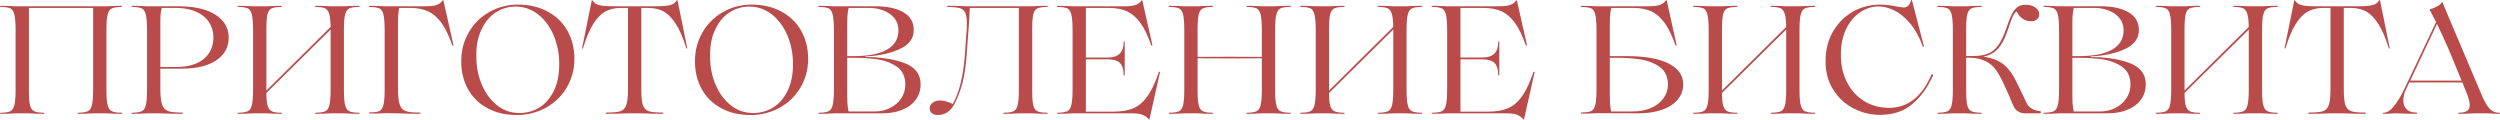 <?xml version="1.0" encoding="UTF-8"?> <svg xmlns="http://www.w3.org/2000/svg" width="3270" height="157" viewBox="0 0 3270 157" fill="none"> <path d="M159.835 148.232C159.835 147.832 159.434 147.432 158.834 147.432C152.833 147.432 148.632 146.632 146.232 145.432C143.631 144.231 141.831 141.631 140.83 137.43C139.63 133.429 139.23 126.628 139.23 117.226V39.209C139.23 30.007 139.63 23.205 140.83 19.004C141.831 15.003 143.631 12.203 146.232 11.003C148.632 9.802 152.833 9.202 158.834 9.002C159.434 9.002 159.835 8.802 159.835 8.402C159.835 8.002 159.434 7.602 158.834 7.602C152.833 7.602 147.632 7.802 143.231 8.002C141.831 8.202 140.03 8.202 137.63 8.202H22.205C19.804 8.202 17.804 8.202 16.604 8.002C12.003 7.802 6.801 7.602 1 7.602C0.2 7.602 2.38471e-07 8.002 2.38471e-07 8.402C2.38471e-07 8.802 0.2 9.002 1 9.002C6.801 9.202 11.002 9.802 13.603 11.003C16.003 12.203 17.804 15.003 18.804 19.004C19.804 23.205 20.404 30.007 20.404 39.209V117.226C20.404 126.628 19.804 133.429 18.804 137.43C17.804 141.631 16.003 144.231 13.603 145.432C11.002 146.632 6.801 147.432 1 147.432C0.2 147.432 2.38471e-07 147.832 2.38471e-07 148.232C2.38471e-07 148.632 0.2 148.832 1 148.832C6.801 148.832 12.003 148.832 16.604 148.432C17.804 148.432 19.804 148.232 22.205 148.232H36.208C38.608 148.232 40.409 148.432 41.809 148.432C46.01 148.832 51.211 148.832 57.212 148.832C58.013 148.832 58.213 148.632 58.213 148.232C58.213 147.832 57.812 147.432 57.212 147.432C51.211 147.432 47.01 146.632 44.61 145.432C42.009 144.231 40.209 141.631 39.209 137.43C38.208 133.429 37.808 126.628 37.808 117.226V10.402H121.826V117.226C121.826 126.628 121.226 133.429 120.226 137.43C119.226 141.631 117.425 144.231 115.025 145.432C112.424 146.632 108.223 147.432 102.422 147.432C101.622 147.432 101.422 147.832 101.422 148.232C101.422 148.632 101.622 148.832 102.422 148.832C108.223 148.832 113.425 148.832 118.026 148.432C119.226 148.432 121.226 148.232 123.627 148.232H137.63C140.03 148.232 141.831 148.432 143.231 148.432C147.632 148.832 152.833 148.832 158.834 148.832C159.434 148.832 159.835 148.632 159.835 148.232ZM209.72 89.82H237.526C256.731 89.82 271.934 86.219 282.736 79.017C293.538 71.816 299.14 62.014 299.14 49.211C299.14 40.809 296.539 33.608 291.338 27.406C286.137 21.405 278.735 16.604 269.133 13.203C259.331 10.002 247.729 8.202 234.326 8.202H194.117C191.716 8.202 189.716 8.202 188.516 8.002C183.915 7.802 178.714 7.602 172.912 7.602C172.112 7.602 171.912 8.002 171.912 8.402C171.912 8.802 172.112 9.002 172.912 9.002C178.714 9.202 182.915 9.802 185.515 11.003C187.916 12.203 189.716 15.003 190.716 19.004C191.716 23.205 192.317 30.007 192.317 39.209V117.226C192.317 126.628 191.716 133.429 190.716 137.43C189.716 141.631 187.916 144.231 185.515 145.432C182.915 146.632 178.714 147.432 172.912 147.432C172.112 147.432 171.912 147.832 171.912 148.232C171.912 148.632 172.112 148.832 172.912 148.832C178.714 148.832 183.915 148.832 188.516 148.432C189.716 148.432 191.716 148.232 194.117 148.232H207.32C210.721 148.232 213.321 148.432 215.322 148.432C221.323 148.832 228.925 148.832 237.926 148.832C238.727 148.832 239.327 148.632 239.327 148.032C239.327 147.632 238.727 147.232 237.926 147.232C229.525 147.232 223.323 146.632 219.723 145.232C215.922 143.831 213.321 140.831 211.921 136.43C210.32 132.029 209.72 124.627 209.72 114.225V89.82ZM210.12 18.004C210.521 15.204 210.921 12.603 211.521 10.402H230.925C240.927 10.402 249.529 12.203 256.731 15.403C263.932 18.604 269.533 23.205 273.334 29.006C277.135 34.808 279.135 41.409 279.135 49.011C279.135 61.013 274.734 70.415 266.333 77.217C257.731 84.218 245.728 87.619 230.525 87.619H209.72V33.407C209.72 26.206 209.72 21.005 210.12 18.004ZM470.449 148.232C470.449 147.832 470.049 147.432 469.448 147.432C463.447 147.432 459.246 146.632 456.846 145.432C454.245 144.231 452.445 141.631 451.444 137.43C450.244 133.429 449.844 126.628 449.844 117.226V39.209C449.844 30.007 450.244 23.205 451.444 19.004C452.445 15.003 454.245 12.203 456.846 11.003C459.246 9.802 463.447 9.202 469.448 9.002C470.049 9.002 470.449 8.802 470.449 8.402C470.449 8.002 470.049 7.602 469.448 7.602C463.447 7.602 458.246 7.802 453.845 8.002C452.445 8.202 450.644 8.202 448.244 8.202H434.241C431.84 8.202 429.84 8.202 428.64 8.002C424.039 7.802 418.837 7.602 413.036 7.602C412.236 7.602 412.036 8.002 412.036 8.402C412.036 8.802 412.236 9.002 413.036 9.002C418.637 9.202 422.638 9.802 425.039 10.803C427.439 12.003 429.24 14.203 430.44 17.804C431.64 21.405 432.24 27.206 432.44 35.208L348.422 118.426V117.226V39.209C348.422 30.007 348.822 23.205 349.823 19.004C350.823 15.003 352.623 12.203 355.224 11.003C357.624 9.802 361.825 9.202 367.826 9.002C368.427 9.002 368.827 8.802 368.827 8.402C368.827 8.002 368.627 7.602 367.826 7.602C361.825 7.602 356.624 7.802 352.423 8.002C351.023 8.202 349.222 8.202 346.822 8.202H332.819C330.418 8.202 328.418 8.202 327.218 8.002C322.617 7.802 317.416 7.602 311.614 7.602C310.814 7.602 310.614 8.002 310.614 8.402C310.614 8.802 310.814 9.002 311.614 9.002C317.416 9.202 321.616 9.802 324.217 11.003C326.617 12.203 328.418 15.003 329.418 19.004C330.418 23.205 331.018 30.007 331.018 39.209V117.226C331.018 126.628 330.418 133.429 329.418 137.43C328.418 141.631 326.617 144.231 324.217 145.432C321.616 146.632 317.416 147.432 311.614 147.432C310.814 147.432 310.614 147.832 310.614 148.232C310.614 148.632 310.814 148.832 311.614 148.832C317.416 148.832 322.617 148.832 327.218 148.432C328.418 148.432 330.418 148.232 332.819 148.232H346.822C349.222 148.232 351.023 148.432 352.423 148.432C356.624 148.832 361.825 148.832 367.826 148.832C368.627 148.832 368.827 148.632 368.827 148.232C368.827 147.832 368.427 147.432 367.826 147.432C362.225 147.432 358.224 146.832 355.824 145.632C353.223 144.631 351.423 142.431 350.223 138.83C349.022 135.229 348.422 129.628 348.422 121.626L432.44 38.608V39.209V117.226C432.44 126.628 431.84 133.429 430.84 137.43C429.84 141.631 428.039 144.231 425.639 145.432C423.038 146.632 418.837 147.432 413.036 147.432C412.236 147.432 412.036 147.832 412.036 148.232C412.036 148.632 412.236 148.832 413.036 148.832C418.837 148.832 424.039 148.832 428.64 148.432C429.84 148.432 431.84 148.232 434.241 148.232H448.244C450.644 148.232 452.445 148.432 453.845 148.432C458.246 148.832 463.447 148.832 469.448 148.832C470.049 148.832 470.449 148.632 470.449 148.232ZM593.15 59.013L579.947 0.6C579.947 0.4 579.747 0.2 579.547 0.2C579.347 0.2 579.147 0.4 578.947 0.6C577.347 3.001 574.946 5.001 571.745 6.202C568.545 7.602 563.344 8.202 555.742 8.202H504.931C502.531 8.202 500.53 8.202 499.33 8.002C494.729 7.802 489.528 7.602 483.726 7.602C482.926 7.602 482.726 8.002 482.726 8.402C482.726 9.002 482.926 9.202 483.726 9.202C489.528 9.202 493.729 9.802 496.329 11.003C498.73 12.203 500.53 15.003 501.53 19.004C502.531 23.205 503.131 30.007 503.131 39.209V117.025C503.131 126.428 502.531 133.229 501.53 137.23C500.53 141.431 498.73 144.031 496.329 145.232C493.729 146.432 489.528 147.032 483.726 147.032C482.926 147.032 482.526 147.432 482.526 147.832C482.526 148.232 482.726 148.432 483.526 148.432C489.728 148.632 495.129 148.632 499.53 148.232C500.73 148.232 502.33 148.032 504.731 148.032L518.134 148.232C521.535 148.232 524.135 148.432 526.136 148.432C532.137 148.832 539.739 148.832 548.54 148.832C549.541 148.832 550.141 148.632 550.141 148.032C550.141 147.632 549.541 147.232 548.54 147.232C540.139 147.232 534.137 146.632 530.537 145.232C526.736 143.831 524.135 140.831 522.735 136.43C521.135 132.029 520.534 124.627 520.534 114.225V40.009C520.534 32.407 520.534 26.406 520.734 22.205C520.935 18.204 521.335 14.203 522.135 10.402H537.338C545.94 10.402 553.542 12.003 559.943 14.803C566.344 17.804 572.146 22.805 577.347 29.807C582.548 37.008 587.149 46.61 591.55 59.013C591.55 59.613 591.95 59.813 592.35 59.813C592.75 59.813 593.15 59.413 593.15 59.013ZM637.896 141.631C648.898 147.632 661.501 150.433 675.704 150.433C689.707 150.433 702.51 147.232 714.112 140.831C725.715 134.429 734.717 125.627 741.318 114.425C747.92 103.223 751.32 90.82 751.32 77.017C751.32 63.014 748.12 50.811 742.118 40.009C735.917 29.206 727.315 21.005 716.113 15.003C704.91 9.002 691.907 6.001 677.304 6.001C663.701 6.001 651.099 9.402 639.896 15.804C628.494 22.205 619.492 31.207 613.09 42.409C606.489 53.812 603.288 66.415 603.288 80.017C603.288 94.02 606.289 106.223 612.29 116.825C618.291 127.628 626.893 135.83 637.896 141.631ZM705.51 140.631C697.509 145.432 688.907 147.832 679.505 147.832C668.702 147.832 658.9 144.631 650.298 137.83C641.697 131.029 635.095 122.027 630.294 110.824C625.493 99.622 623.093 87.619 623.093 74.816C622.692 60.813 624.893 48.811 629.694 38.809C634.295 28.806 640.496 21.405 648.498 16.204C656.3 11.203 664.902 8.602 674.504 8.602C685.506 8.602 695.308 12.203 704.11 19.004C712.712 26.006 719.513 35.208 724.314 46.61C729.115 58.213 731.516 70.615 731.516 83.818C731.516 97.621 729.115 109.424 724.314 119.026C719.513 128.628 713.312 135.83 705.51 140.631ZM815.83 148.432C817.63 148.432 820.23 148.232 823.831 148.232H836.434C839.835 148.232 842.435 148.432 844.436 148.432C850.437 148.832 857.839 148.832 866.44 148.832C867.241 148.832 867.841 148.632 867.841 148.032C867.841 147.632 867.241 147.232 866.44 147.232C858.039 147.232 852.037 146.632 848.437 145.432C844.836 144.231 842.235 141.431 840.835 137.23C839.435 133.229 838.835 126.227 838.835 116.625V10.402H848.837C856.438 10.402 863.04 12.203 868.841 15.403C874.442 18.804 879.643 24.405 884.444 32.007C889.245 39.609 893.646 50.011 897.647 63.014C897.847 63.414 898.047 63.614 898.447 63.614C898.847 63.614 898.847 63.214 898.847 62.614L886.245 0.6C886.045 0 885.645 0 885.044 0.6C883.044 3.801 880.043 6.001 875.843 6.802C871.642 7.802 865.24 8.202 856.638 8.202H803.427C794.625 8.202 788.024 7.802 784.023 6.802C780.022 6.001 777.021 3.801 775.021 0.6C774.421 0.2 774.02 0.2 774.02 0.6L761.418 62.614C761.218 63.214 761.218 63.614 761.618 63.614C762.018 63.614 762.218 63.414 762.618 63.014C766.619 50.011 770.82 39.609 775.621 32.007C780.222 24.405 785.423 18.804 791.224 15.403C796.825 12.203 803.627 10.402 811.229 10.402H821.431V116.625C821.431 126.227 820.631 133.229 819.23 137.23C817.83 141.431 815.229 144.231 811.629 145.432C808.028 146.632 802.027 147.232 793.825 147.232C792.625 147.232 792.224 147.632 792.224 148.032C792.224 148.632 792.625 148.832 793.825 148.832C802.227 148.832 809.628 148.832 815.83 148.432ZM943.626 141.631C954.628 147.632 967.231 150.433 981.434 150.433C995.437 150.433 1008.24 147.232 1019.84 140.831C1031.44 134.429 1040.45 125.627 1047.05 114.425C1053.65 103.223 1057.05 90.82 1057.05 77.017C1057.05 63.014 1053.85 50.811 1047.85 40.009C1041.65 29.206 1033.05 21.005 1021.84 15.003C1010.64 9.002 997.638 6.001 983.034 6.001C969.431 6.001 956.829 9.402 945.626 15.804C934.224 22.205 925.222 31.207 918.821 42.409C912.219 53.812 909.018 66.415 909.018 80.017C909.018 94.02 912.019 106.223 918.02 116.825C924.022 127.628 932.624 135.83 943.626 141.631ZM1011.24 140.631C1003.24 145.432 994.637 147.832 985.235 147.832C974.433 147.832 964.63 144.631 956.029 137.83C947.427 131.029 940.825 122.027 936.024 110.824C931.223 99.622 928.823 87.619 928.823 74.816C928.423 60.813 930.623 48.811 935.424 38.809C940.025 28.806 946.226 21.405 954.228 16.204C962.03 11.203 970.632 8.602 980.234 8.602C991.236 8.602 1001.04 12.203 1009.84 19.004C1018.44 26.006 1025.24 35.208 1030.04 46.61C1034.85 58.213 1037.25 70.615 1037.25 83.818C1037.25 97.621 1034.85 109.424 1030.04 119.026C1025.24 128.628 1019.04 135.83 1011.24 140.631ZM1086.95 148.432C1088.15 148.432 1090.15 148.232 1092.55 148.232H1153.57C1163.57 148.232 1172.37 146.832 1179.97 143.631C1187.57 140.631 1193.58 136.23 1197.78 130.428C1201.98 124.827 1204.18 118.026 1204.18 110.224C1204.18 97.021 1196.98 87.619 1182.97 82.418C1168.77 77.217 1151.77 74.616 1132.16 74.616V73.816C1150.17 73.016 1165.17 69.615 1177.17 64.014C1189.17 58.413 1195.18 50.211 1195.18 39.209C1195.18 29.006 1190.57 21.205 1181.57 16.004C1172.37 10.803 1160.37 8.202 1145.56 8.202H1092.55C1090.15 8.202 1088.15 8.202 1086.95 8.002C1082.35 7.802 1077.15 7.602 1071.35 7.602C1070.55 7.602 1070.35 8.002 1070.35 8.402C1070.35 8.802 1070.55 9.002 1071.35 9.002C1077.15 9.202 1081.35 9.802 1083.95 11.003C1086.35 12.203 1088.15 15.003 1089.15 19.004C1090.15 23.205 1090.75 30.007 1090.75 39.209V117.226C1090.75 126.628 1090.15 133.429 1089.15 137.43C1088.15 141.631 1086.35 144.231 1083.95 145.432C1081.35 146.632 1077.15 147.432 1071.35 147.432C1070.55 147.432 1070.35 147.832 1070.35 148.232C1070.35 148.632 1070.55 148.832 1071.35 148.832C1077.15 148.832 1082.35 148.832 1086.95 148.432ZM1159.97 65.014C1149.97 70.615 1135.56 73.416 1116.76 73.416H1108.16V40.009C1108.16 32.407 1108.16 26.406 1108.36 22.205C1108.56 18.204 1109.16 14.203 1109.96 10.402H1137.96C1144.16 10.402 1150.17 11.603 1155.77 13.803C1161.37 16.004 1166.17 19.204 1169.77 23.605C1173.37 28.006 1175.17 33.407 1175.17 39.609C1175.17 50.811 1169.97 59.413 1159.97 65.014ZM1108.36 134.229C1108.16 130.428 1108.16 123.027 1108.16 112.024V75.617H1117.36C1128.96 75.617 1139.36 76.417 1148.97 77.817C1158.37 79.417 1166.57 82.618 1173.57 87.619C1180.57 92.82 1184.17 100.422 1184.17 110.424C1184.17 117.226 1182.37 123.427 1178.77 128.628C1175.17 134.029 1170.37 138.23 1164.17 141.231C1157.97 144.431 1151.17 145.832 1143.56 145.832H1109.96C1109.16 142.031 1108.56 138.23 1108.36 134.229ZM1370.49 148.232C1370.49 147.832 1370.09 147.432 1369.49 147.432C1363.49 147.432 1359.29 146.632 1356.89 145.432C1354.29 144.231 1352.49 141.631 1351.49 137.43C1350.49 133.429 1350.09 126.628 1350.09 117.226V39.209C1350.09 30.007 1350.49 23.205 1351.49 19.004C1352.49 15.003 1354.29 12.203 1356.89 11.003C1359.29 9.802 1363.49 9.202 1369.49 9.002C1370.09 9.002 1370.49 8.802 1370.49 8.402C1370.49 8.002 1370.09 7.602 1369.49 7.602C1363.49 7.602 1358.29 7.802 1353.89 8.002C1352.49 8.202 1350.69 8.202 1348.29 8.202H1267.67C1264.47 8.202 1261.87 8.202 1260.27 8.002C1254.67 7.802 1247.87 7.602 1239.86 7.602C1238.86 7.602 1238.46 8.002 1238.46 8.402C1238.46 8.802 1238.86 9.002 1239.86 9.002C1246.67 9.202 1251.87 9.802 1255.27 10.602C1258.47 11.403 1260.87 13.403 1262.47 16.404C1263.87 19.604 1264.67 24.405 1264.67 30.807C1264.67 34.408 1264.47 37.208 1264.47 39.209C1263.87 44.61 1263.47 48.611 1263.47 51.011L1262.27 69.415C1261.07 84.819 1259.27 97.821 1256.67 108.224C1254.07 118.826 1250.67 128.028 1246.27 136.03C1240.27 133.029 1234.66 131.429 1229.06 131.429C1225.46 131.429 1222.46 132.429 1219.86 134.429C1217.26 136.43 1216.06 139.03 1216.06 142.031C1216.06 144.431 1216.86 146.432 1218.86 148.032C1220.66 149.633 1223.26 150.433 1226.46 150.433C1235.86 150.433 1243.07 145.832 1248.07 136.63C1252.47 128.428 1256.07 119.026 1258.87 108.624C1261.67 98.221 1263.47 85.019 1264.67 69.015L1265.87 51.411L1266.67 41.209C1267.67 27.606 1268.27 17.204 1268.47 10.402H1332.69V117.226C1332.69 126.628 1332.08 133.429 1331.08 137.43C1330.08 141.631 1328.28 144.231 1325.88 145.432C1323.28 146.632 1319.08 147.432 1313.28 147.432C1312.48 147.432 1312.28 147.832 1312.28 148.232C1312.28 148.632 1312.48 148.832 1313.28 148.832C1319.28 148.832 1324.48 148.832 1328.88 148.432C1330.08 148.432 1331.88 148.232 1334.29 148.232H1348.29C1350.69 148.232 1352.49 148.432 1353.89 148.432C1358.29 148.832 1363.49 148.832 1369.49 148.832C1370.09 148.832 1370.49 148.632 1370.49 148.232ZM1516.55 93.82C1516.15 93.82 1515.75 93.82 1515.75 94.221C1510.95 108.624 1505.75 119.426 1500.15 126.828C1494.55 134.429 1488.15 139.43 1481.35 142.031C1474.35 144.832 1465.74 146.032 1455.54 146.032H1420.33V77.617H1449.14C1456.34 77.617 1461.54 79.217 1464.74 82.218C1467.94 85.419 1469.74 90.62 1469.74 98.021C1469.74 98.621 1469.94 98.822 1470.34 98.822C1470.74 98.822 1471.14 98.621 1471.14 98.021V55.012C1471.14 54.412 1470.74 54.012 1470.34 54.012C1469.94 54.012 1469.74 54.412 1469.74 55.012C1469.74 61.814 1467.94 67.015 1464.54 70.215C1461.14 73.616 1455.94 75.216 1449.14 75.216H1420.33V10.402H1451.54C1460.14 10.402 1467.74 12.003 1474.15 14.803C1480.55 17.804 1486.35 22.805 1491.55 29.807C1496.75 37.008 1501.35 46.61 1505.75 59.013C1505.75 59.613 1506.15 59.813 1506.55 59.813C1506.95 59.813 1507.35 59.413 1507.35 59.013L1494.15 0.6C1494.15 0.4 1493.95 0.2 1493.75 0.2C1493.55 0.2 1493.35 0.4 1493.15 0.6C1491.55 3.001 1489.15 5.001 1485.95 6.202C1482.75 7.602 1477.55 8.202 1469.94 8.202H1404.73C1402.33 8.202 1400.33 8.202 1399.13 8.002C1394.53 7.802 1389.33 7.602 1383.53 7.602C1382.73 7.602 1382.53 8.002 1382.53 8.402C1382.53 8.802 1382.73 9.002 1383.53 9.002C1389.33 9.202 1393.53 9.802 1396.13 11.003C1398.53 12.203 1400.33 15.003 1401.33 19.004C1402.33 23.205 1402.93 30.007 1402.93 39.209V117.226C1402.93 126.628 1402.33 133.429 1401.33 137.43C1400.33 141.631 1398.53 144.231 1396.13 145.432C1393.53 146.632 1389.33 147.432 1383.53 147.432C1382.73 147.432 1382.53 147.832 1382.53 148.232C1382.53 148.632 1382.73 148.832 1383.53 148.832C1389.33 148.832 1394.53 148.832 1399.13 148.432C1400.33 148.432 1402.33 148.232 1404.73 148.232H1479.35C1486.75 148.232 1491.95 149.032 1495.15 150.433C1498.15 151.833 1500.55 153.633 1502.35 155.834C1502.95 156.634 1503.35 156.634 1503.55 155.834L1517.35 94.221C1517.35 94.02 1516.95 93.82 1516.55 93.82ZM1688.49 148.232C1688.49 147.832 1688.09 147.432 1687.49 147.432C1681.48 147.432 1677.28 146.632 1674.88 145.432C1672.28 144.231 1670.48 141.631 1669.48 137.43C1668.28 133.429 1667.88 126.628 1667.88 117.226V39.209C1667.88 30.007 1668.28 23.205 1669.48 19.004C1670.48 15.003 1672.28 12.203 1674.88 11.003C1677.28 9.802 1681.48 9.202 1687.49 9.002C1688.09 9.002 1688.49 8.802 1688.49 8.402C1688.49 8.002 1688.09 7.602 1687.49 7.602C1681.48 7.602 1676.28 7.802 1671.88 8.002C1670.48 8.202 1668.68 8.202 1666.28 8.202H1652.28C1649.88 8.202 1647.88 8.202 1646.68 8.002C1642.08 7.802 1636.87 7.602 1631.07 7.602C1630.27 7.602 1630.07 8.002 1630.07 8.402C1630.07 8.802 1630.27 9.002 1631.07 9.002C1636.87 9.202 1641.08 9.802 1643.68 11.003C1646.08 12.203 1647.88 15.003 1648.88 19.004C1649.88 23.205 1650.48 30.007 1650.48 39.209V74.416L1609.27 74.216L1566.46 74.416V39.209C1566.46 30.007 1566.86 23.205 1567.86 19.004C1568.86 15.003 1570.66 12.203 1573.26 11.003C1575.66 9.802 1579.86 9.202 1585.86 9.002C1586.46 9.002 1586.86 8.802 1586.86 8.402C1586.86 8.002 1586.66 7.602 1585.86 7.602C1579.86 7.602 1574.66 7.802 1570.46 8.002C1569.06 8.202 1567.26 8.202 1564.86 8.202H1550.86C1548.46 8.202 1546.45 8.202 1545.25 8.002C1540.65 7.802 1535.45 7.602 1529.65 7.602C1528.85 7.602 1528.65 8.002 1528.65 8.402C1528.65 8.802 1528.85 9.002 1529.65 9.002C1535.45 9.202 1539.65 9.802 1542.25 11.003C1544.65 12.203 1546.45 15.003 1547.45 19.004C1548.46 23.205 1549.06 30.007 1549.06 39.209V117.226C1549.06 126.628 1548.46 133.429 1547.45 137.43C1546.45 141.631 1544.65 144.231 1542.25 145.432C1539.65 146.632 1535.45 147.432 1529.65 147.432C1528.85 147.432 1528.65 147.832 1528.65 148.232C1528.65 148.632 1528.85 148.832 1529.65 148.832C1535.45 148.832 1540.65 148.832 1545.25 148.432C1546.45 148.432 1548.46 148.232 1550.86 148.232H1564.86C1567.26 148.232 1569.06 148.432 1570.46 148.432C1574.66 148.832 1579.86 148.832 1585.86 148.832C1586.66 148.832 1586.86 148.632 1586.86 148.232C1586.86 147.832 1586.46 147.432 1585.86 147.432C1579.86 147.432 1575.66 146.632 1573.26 145.432C1570.66 144.231 1568.86 141.631 1567.86 137.43C1566.86 133.429 1566.46 126.628 1566.46 117.226V76.217L1609.47 76.417L1650.48 76.217V117.226C1650.48 126.628 1649.88 133.429 1648.88 137.43C1647.88 141.631 1646.08 144.231 1643.68 145.432C1641.08 146.632 1636.87 147.432 1631.07 147.432C1630.27 147.432 1630.07 147.832 1630.07 148.232C1630.07 148.632 1630.27 148.832 1631.07 148.832C1636.87 148.832 1642.08 148.832 1646.68 148.432C1647.88 148.432 1649.88 148.232 1652.28 148.232H1666.28C1668.68 148.232 1670.48 148.432 1671.88 148.432C1676.28 148.832 1681.48 148.832 1687.49 148.832C1688.09 148.832 1688.49 148.632 1688.49 148.232ZM1860.4 148.232C1860.4 147.832 1860 147.432 1859.4 147.432C1853.4 147.432 1849.2 146.632 1846.79 145.432C1844.19 144.231 1842.39 141.631 1841.39 137.43C1840.19 133.429 1839.79 126.628 1839.79 117.226V39.209C1839.79 30.007 1840.19 23.205 1841.39 19.004C1842.39 15.003 1844.19 12.203 1846.79 11.003C1849.2 9.802 1853.4 9.202 1859.4 9.002C1860 9.002 1860.4 8.802 1860.4 8.402C1860.4 8.002 1860 7.602 1859.4 7.602C1853.4 7.602 1848.19 7.802 1843.79 8.002C1842.39 8.202 1840.59 8.202 1838.19 8.202H1824.19C1821.79 8.202 1819.79 8.202 1818.59 8.002C1813.99 7.802 1808.79 7.602 1802.99 7.602C1802.18 7.602 1801.98 8.002 1801.98 8.402C1801.98 8.802 1802.18 9.002 1802.99 9.002C1808.59 9.202 1812.59 9.802 1814.99 10.803C1817.39 12.003 1819.19 14.203 1820.39 17.804C1821.59 21.405 1822.19 27.206 1822.39 35.208L1738.37 118.426V117.226V39.209C1738.37 30.007 1738.77 23.205 1739.77 19.004C1740.77 15.003 1742.57 12.203 1745.17 11.003C1747.57 9.802 1751.77 9.202 1757.78 9.002C1758.38 9.002 1758.78 8.802 1758.78 8.402C1758.78 8.002 1758.58 7.602 1757.78 7.602C1751.77 7.602 1746.57 7.802 1742.37 8.002C1740.97 8.202 1739.17 8.202 1736.77 8.202H1722.77C1720.37 8.202 1718.37 8.202 1717.17 8.002C1712.57 7.802 1707.36 7.602 1701.56 7.602C1700.76 7.602 1700.56 8.002 1700.56 8.402C1700.56 8.802 1700.76 9.002 1701.56 9.002C1707.36 9.202 1711.57 9.802 1714.17 11.003C1716.57 12.203 1718.37 15.003 1719.37 19.004C1720.37 23.205 1720.97 30.007 1720.97 39.209V117.226C1720.97 126.628 1720.37 133.429 1719.37 137.43C1718.37 141.631 1716.57 144.231 1714.17 145.432C1711.57 146.632 1707.36 147.432 1701.56 147.432C1700.76 147.432 1700.56 147.832 1700.56 148.232C1700.56 148.632 1700.76 148.832 1701.56 148.832C1707.36 148.832 1712.57 148.832 1717.17 148.432C1718.37 148.432 1720.37 148.232 1722.77 148.232H1736.77C1739.17 148.232 1740.97 148.432 1742.37 148.432C1746.57 148.832 1751.77 148.832 1757.78 148.832C1758.58 148.832 1758.78 148.632 1758.78 148.232C1758.78 147.832 1758.38 147.432 1757.78 147.432C1752.17 147.432 1748.17 146.832 1745.77 145.632C1743.17 144.631 1741.37 142.431 1740.17 138.83C1738.97 135.229 1738.37 129.628 1738.37 121.626L1822.39 38.608V39.209V117.226C1822.39 126.628 1821.79 133.429 1820.79 137.43C1819.79 141.631 1817.99 144.231 1815.59 145.432C1812.99 146.632 1808.79 147.432 1802.99 147.432C1802.18 147.432 1801.98 147.832 1801.98 148.232C1801.98 148.632 1802.18 148.832 1802.99 148.832C1808.79 148.832 1813.99 148.832 1818.59 148.432C1819.79 148.432 1821.79 148.232 1824.19 148.232H1838.19C1840.59 148.232 1842.39 148.432 1843.79 148.432C1848.19 148.832 1853.4 148.832 1859.4 148.832C1860 148.832 1860.4 148.632 1860.4 148.232ZM2006.5 93.82C2006.1 93.82 2005.7 93.82 2005.7 94.221C2000.9 108.624 1995.7 119.426 1990.1 126.828C1984.5 134.429 1978.1 139.43 1971.3 142.031C1964.3 144.832 1955.69 146.032 1945.49 146.032H1910.28V77.617H1939.09C1946.29 77.617 1951.49 79.217 1954.69 82.218C1957.89 85.419 1959.69 90.62 1959.69 98.021C1959.69 98.621 1959.89 98.822 1960.29 98.822C1960.69 98.822 1961.09 98.621 1961.09 98.021V55.012C1961.09 54.412 1960.69 54.012 1960.29 54.012C1959.89 54.012 1959.69 54.412 1959.69 55.012C1959.69 61.814 1957.89 67.015 1954.49 70.215C1951.09 73.616 1945.89 75.216 1939.09 75.216H1910.28V10.402H1941.49C1950.09 10.402 1957.69 12.003 1964.09 14.803C1970.5 17.804 1976.3 22.805 1981.5 29.807C1986.7 37.008 1991.3 46.61 1995.7 59.013C1995.7 59.613 1996.1 59.813 1996.5 59.813C1996.9 59.813 1997.3 59.413 1997.3 59.013L1984.1 0.6C1984.1 0.4 1983.9 0.2 1983.7 0.2C1983.5 0.2 1983.3 0.4 1983.1 0.6C1981.5 3.001 1979.1 5.001 1975.9 6.202C1972.7 7.602 1967.5 8.202 1959.89 8.202H1894.68C1892.28 8.202 1890.28 8.202 1889.08 8.002C1884.48 7.802 1879.28 7.602 1873.48 7.602C1872.68 7.602 1872.48 8.002 1872.48 8.402C1872.48 8.802 1872.68 9.002 1873.48 9.002C1879.28 9.202 1883.48 9.802 1886.08 11.003C1888.48 12.203 1890.28 15.003 1891.28 19.004C1892.28 23.205 1892.88 30.007 1892.88 39.209V117.226C1892.88 126.628 1892.28 133.429 1891.28 137.43C1890.28 141.631 1888.48 144.231 1886.08 145.432C1883.48 146.632 1879.28 147.432 1873.48 147.432C1872.68 147.432 1872.48 147.832 1872.48 148.232C1872.48 148.632 1872.68 148.832 1873.48 148.832C1879.28 148.832 1884.48 148.832 1889.08 148.432C1890.28 148.432 1892.28 148.232 1894.68 148.232H1969.3C1976.7 148.232 1981.9 149.032 1985.1 150.433C1988.1 151.833 1990.5 153.633 1992.3 155.834C1992.9 156.634 1993.3 156.634 1993.5 155.834L2007.3 94.221C2007.3 94.02 2006.9 93.82 2006.5 93.82ZM2182.85 83.218C2170.45 76.817 2152.25 73.416 2128.64 73.416H2105.64V40.009C2105.64 32.407 2105.64 26.406 2105.84 22.205C2106.04 18.204 2106.64 14.203 2107.44 10.402H2137.24C2145.85 10.402 2153.45 12.003 2159.85 14.803C2166.25 17.804 2172.05 22.805 2177.25 29.807C2182.45 37.008 2187.06 46.61 2191.46 59.013C2191.46 59.613 2191.86 59.813 2192.26 59.813C2192.66 59.813 2193.06 59.413 2193.06 59.013L2180.05 0.6C2179.85 0.4 2179.65 0.2 2179.45 0.2C2179.25 0.2 2179.05 0.4 2178.85 0.6C2177.25 3.001 2174.85 5.001 2171.65 6.202C2168.45 7.602 2163.25 8.202 2155.65 8.202H2090.03C2087.63 8.202 2085.63 8.202 2084.43 8.002C2079.83 7.802 2074.63 7.602 2068.83 7.602C2068.03 7.602 2067.83 8.002 2067.83 8.402C2067.83 9.002 2068.03 9.202 2068.83 9.202C2074.63 9.202 2078.83 9.802 2081.43 11.003C2083.83 12.203 2085.63 15.003 2086.63 19.004C2087.63 23.205 2088.23 30.007 2088.23 39.209V117.025C2088.23 126.428 2087.63 133.229 2086.63 137.23C2085.63 141.431 2083.83 144.031 2081.43 145.232C2078.83 146.432 2074.63 147.032 2068.83 147.032C2068.03 147.032 2067.83 147.432 2067.83 147.832C2067.83 148.432 2068.03 148.632 2068.83 148.632C2074.63 148.632 2079.83 148.632 2084.43 148.232C2085.63 148.232 2087.63 148.032 2090.03 148.032L2142.65 148.232C2154.25 148.232 2164.65 146.832 2173.65 143.631C2182.45 140.631 2189.46 136.23 2194.26 130.428C2199.06 124.827 2201.66 118.026 2201.66 110.224C2201.66 98.621 2195.26 89.62 2182.85 83.218ZM2159.05 141.431C2151.85 144.431 2143.85 145.832 2134.84 145.832H2107.44C2106.64 142.031 2106.04 138.23 2105.84 134.229C2105.64 130.428 2105.64 123.027 2105.64 112.024V75.617H2114.84C2126.44 75.617 2136.84 76.417 2146.45 77.817C2155.85 79.417 2164.05 82.618 2171.05 87.619C2178.05 92.82 2181.65 100.422 2181.65 110.424C2181.65 117.226 2179.65 123.427 2175.65 128.828C2171.65 134.229 2166.25 138.43 2159.05 141.431ZM2374.38 148.232C2374.38 147.832 2373.98 147.432 2373.38 147.432C2367.37 147.432 2363.17 146.632 2360.77 145.432C2358.17 144.231 2356.37 141.631 2355.37 137.43C2354.17 133.429 2353.77 126.628 2353.77 117.226V39.209C2353.77 30.007 2354.17 23.205 2355.37 19.004C2356.37 15.003 2358.17 12.203 2360.77 11.003C2363.17 9.802 2367.37 9.202 2373.38 9.002C2373.98 9.002 2374.38 8.802 2374.38 8.402C2374.38 8.002 2373.98 7.602 2373.38 7.602C2367.37 7.602 2362.17 7.802 2357.77 8.002C2356.37 8.202 2354.57 8.202 2352.17 8.202H2338.17C2335.77 8.202 2333.77 8.202 2332.57 8.002C2327.97 7.802 2322.76 7.602 2316.96 7.602C2316.16 7.602 2315.96 8.002 2315.96 8.402C2315.96 8.802 2316.16 9.002 2316.96 9.002C2322.56 9.202 2326.57 9.802 2328.97 10.803C2331.37 12.003 2333.17 14.203 2334.37 17.804C2335.57 21.405 2336.17 27.206 2336.37 35.208L2252.35 118.426V117.226V39.209C2252.35 30.007 2252.75 23.205 2253.75 19.004C2254.75 15.003 2256.55 12.203 2259.15 11.003C2261.55 9.802 2265.75 9.202 2271.75 9.002C2272.35 9.002 2272.75 8.802 2272.75 8.402C2272.75 8.002 2272.55 7.602 2271.75 7.602C2265.75 7.602 2260.55 7.802 2256.35 8.002C2254.95 8.202 2253.15 8.202 2250.75 8.202H2236.75C2234.35 8.202 2232.35 8.202 2231.14 8.002C2226.54 7.802 2221.34 7.602 2215.54 7.602C2214.74 7.602 2214.54 8.002 2214.54 8.402C2214.54 8.802 2214.74 9.002 2215.54 9.002C2221.34 9.202 2225.54 9.802 2228.14 11.003C2230.54 12.203 2232.35 15.003 2233.35 19.004C2234.35 23.205 2234.95 30.007 2234.95 39.209V117.226C2234.95 126.628 2234.35 133.429 2233.35 137.43C2232.35 141.631 2230.54 144.231 2228.14 145.432C2225.54 146.632 2221.34 147.432 2215.54 147.432C2214.74 147.432 2214.54 147.832 2214.54 148.232C2214.54 148.632 2214.74 148.832 2215.54 148.832C2221.34 148.832 2226.54 148.832 2231.14 148.432C2232.35 148.432 2234.35 148.232 2236.75 148.232H2250.75C2253.15 148.232 2254.95 148.432 2256.35 148.432C2260.55 148.832 2265.75 148.832 2271.75 148.832C2272.55 148.832 2272.75 148.632 2272.75 148.232C2272.75 147.832 2272.35 147.432 2271.75 147.432C2266.15 147.432 2262.15 146.832 2259.75 145.632C2257.15 144.631 2255.35 142.431 2254.15 138.83C2252.95 135.229 2252.35 129.628 2252.35 121.626L2336.37 38.608V39.209V117.226C2336.37 126.628 2335.77 133.429 2334.77 137.43C2333.77 141.631 2331.97 144.231 2329.57 145.432C2326.97 146.632 2322.76 147.432 2316.96 147.432C2316.16 147.432 2315.96 147.832 2315.96 148.232C2315.96 148.632 2316.16 148.832 2316.96 148.832C2322.76 148.832 2327.97 148.832 2332.57 148.432C2333.77 148.432 2335.77 148.232 2338.17 148.232H2352.17C2354.57 148.232 2356.37 148.432 2357.77 148.432C2362.17 148.832 2367.37 148.832 2373.38 148.832C2373.98 148.832 2374.38 148.632 2374.38 148.232ZM2424.26 141.631C2435.06 147.432 2446.87 150.233 2459.27 150.233C2475.67 150.233 2489.48 145.832 2500.68 136.63C2511.88 127.428 2521.08 114.825 2528.48 98.621C2528.48 98.221 2528.48 98.021 2528.28 97.621C2528.08 97.221 2527.88 97.021 2527.48 97.021C2527.08 97.021 2526.68 97.221 2526.48 97.421C2520.08 112.024 2512.28 123.027 2503.08 130.228C2493.68 137.43 2483.07 141.031 2471.07 141.031C2459.07 141.031 2448.27 138.23 2438.66 132.429C2429.06 126.628 2421.46 118.426 2416.06 107.824C2410.46 97.421 2407.86 85.219 2407.86 71.616C2407.86 59.013 2410.06 47.81 2414.66 38.209C2419.06 28.606 2425.26 21.405 2432.86 16.204C2440.47 11.003 2448.67 8.402 2457.67 8.402C2463.87 8.402 2470.47 10.202 2477.67 13.603C2484.67 17.004 2491.48 22.605 2498.28 30.407C2504.88 38.209 2510.48 48.211 2514.88 60.413C2514.88 61.013 2515.28 61.213 2515.68 61.213C2516.08 61.213 2516.48 60.813 2516.48 60.413L2500.88 0.6C2500.88 0.4 2500.68 0.2 2500.28 0.2C2499.88 0.2 2499.68 0.2 2499.68 0.6C2497.68 6.802 2494.48 9.802 2490.48 9.802C2489.28 9.802 2486.28 9.402 2481.47 8.602C2473.27 7.002 2465.87 6.001 2459.47 6.001C2446.27 6.001 2434.06 9.202 2423.26 15.403C2412.26 21.805 2403.66 30.607 2397.26 41.809C2390.85 53.012 2387.85 66.014 2387.85 80.418C2387.85 94.421 2391.05 106.623 2397.86 117.226C2404.46 127.828 2413.26 136.03 2424.26 141.631ZM2669.38 145.632L2667.18 145.232C2662.77 144.631 2659.57 143.431 2657.17 141.831C2654.77 140.231 2653.17 138.63 2651.97 136.63C2650.77 134.629 2648.97 131.429 2646.97 126.628L2637.37 106.823C2632.57 96.821 2626.97 89.219 2620.37 84.018C2613.56 78.817 2604.96 75.617 2594.36 74.216C2602.36 72.416 2608.56 69.015 2613.16 64.014C2617.56 59.013 2621.37 52.612 2624.17 44.81L2629.97 28.406C2631.37 24.405 2632.77 21.005 2634.37 18.604C2635.77 16.204 2636.97 15.003 2637.77 15.003C2642.17 23.605 2648.37 27.806 2656.77 27.806C2659.77 27.806 2662.37 27.006 2664.37 25.406C2666.37 23.805 2667.38 21.405 2667.38 18.604C2667.38 15.003 2665.57 12.203 2662.17 9.802C2658.77 7.402 2654.77 6.202 2650.17 6.202C2643.97 6.202 2639.37 8.002 2636.37 11.403C2633.17 14.803 2630.37 20.205 2627.57 27.806L2621.77 43.61C2618.16 53.212 2613.56 60.613 2607.76 65.614C2601.76 70.816 2592.96 73.216 2581.36 73.216H2577.96H2571.75V39.209C2571.75 30.007 2572.15 23.205 2573.15 19.004C2574.16 15.003 2575.96 12.203 2578.56 11.003C2580.96 9.802 2585.16 9.202 2591.16 9.002C2591.76 9.002 2592.16 8.802 2592.16 8.402C2592.16 8.002 2591.96 7.602 2591.16 7.602C2585.16 7.602 2579.96 7.802 2575.76 8.002C2574.36 8.202 2572.55 8.202 2570.15 8.202H2556.15C2553.75 8.202 2551.75 8.202 2550.55 8.002C2545.95 7.802 2540.75 7.602 2534.95 7.602C2534.15 7.602 2533.95 8.002 2533.95 8.402C2533.95 8.802 2534.15 9.002 2534.95 9.002C2540.75 9.202 2544.95 9.802 2547.55 11.003C2549.95 12.203 2551.75 15.003 2552.75 19.004C2553.75 23.205 2554.35 30.007 2554.35 39.209V117.226C2554.35 126.628 2553.75 133.429 2552.75 137.43C2551.75 141.631 2549.95 144.231 2547.55 145.432C2544.95 146.632 2540.75 147.432 2534.95 147.432C2534.15 147.432 2533.95 147.832 2533.95 148.232C2533.95 148.632 2534.15 148.832 2534.95 148.832C2540.75 148.832 2545.95 148.832 2550.55 148.432C2551.75 148.432 2553.75 148.232 2556.15 148.232H2570.15C2572.55 148.232 2574.36 148.432 2575.76 148.432C2579.96 148.832 2585.16 148.832 2591.16 148.832C2591.96 148.832 2592.16 148.632 2592.16 148.232C2592.16 147.832 2591.76 147.432 2591.16 147.432C2585.16 147.432 2580.96 146.632 2578.56 145.432C2575.96 144.231 2574.16 141.631 2573.15 137.43C2572.15 133.429 2571.75 126.628 2571.75 117.226V75.416H2574.36C2583.56 75.416 2590.96 77.017 2596.76 79.817C2602.56 82.618 2607.36 86.619 2610.96 91.82C2614.56 97.021 2618.36 104.023 2622.37 113.025L2628.17 125.827C2628.57 127.028 2629.37 128.628 2630.17 130.628C2631.77 134.829 2633.17 138.03 2634.57 140.431C2635.77 142.831 2637.77 144.631 2640.17 146.032C2642.57 147.632 2645.77 148.232 2649.77 148.232H2669.38V145.632ZM2689.45 148.432C2690.65 148.432 2692.65 148.232 2695.05 148.232H2756.06C2766.06 148.232 2774.87 146.832 2782.47 143.631C2790.07 140.631 2796.07 136.23 2800.27 130.428C2804.47 124.827 2806.67 118.026 2806.67 110.224C2806.67 97.021 2799.47 87.619 2785.47 82.418C2771.26 77.217 2754.26 74.616 2734.66 74.616V73.816C2752.66 73.016 2767.66 69.615 2779.67 64.014C2791.67 58.413 2797.67 50.211 2797.67 39.209C2797.67 29.006 2793.07 21.205 2784.07 16.004C2774.87 10.803 2762.86 8.202 2748.06 8.202H2695.05C2692.65 8.202 2690.65 8.202 2689.45 8.002C2684.85 7.802 2679.65 7.602 2673.84 7.602C2673.04 7.602 2672.84 8.002 2672.84 8.402C2672.84 8.802 2673.04 9.002 2673.84 9.002C2679.65 9.202 2683.85 9.802 2686.45 11.003C2688.85 12.203 2690.65 15.003 2691.65 19.004C2692.65 23.205 2693.25 30.007 2693.25 39.209V117.226C2693.25 126.628 2692.65 133.429 2691.65 137.43C2690.65 141.631 2688.85 144.231 2686.45 145.432C2683.85 146.632 2679.65 147.432 2673.84 147.432C2673.04 147.432 2672.84 147.832 2672.84 148.232C2672.84 148.632 2673.04 148.832 2673.84 148.832C2679.65 148.832 2684.85 148.832 2689.45 148.432ZM2762.46 65.014C2752.46 70.615 2738.06 73.416 2719.25 73.416H2710.65V40.009C2710.65 32.407 2710.65 26.406 2710.85 22.205C2711.05 18.204 2711.65 14.203 2712.45 10.402H2740.46C2746.66 10.402 2752.66 11.603 2758.26 13.803C2763.86 16.004 2768.66 19.204 2772.27 23.605C2775.87 28.006 2777.67 33.407 2777.67 39.609C2777.67 50.811 2772.47 59.413 2762.46 65.014ZM2710.85 134.229C2710.65 130.428 2710.65 123.027 2710.65 112.024V75.617H2719.85C2731.46 75.617 2741.86 76.417 2751.46 77.817C2760.86 79.417 2769.06 82.618 2776.07 87.619C2783.07 92.82 2786.67 100.422 2786.67 110.424C2786.67 117.226 2784.87 123.427 2781.27 128.628C2777.67 134.029 2772.87 138.23 2766.66 141.231C2760.46 144.431 2753.66 145.832 2746.06 145.832H2712.45C2711.65 142.031 2711.05 138.23 2710.85 134.229ZM2979.39 148.232C2979.39 147.832 2978.99 147.432 2978.39 147.432C2972.39 147.432 2968.19 146.632 2965.79 145.432C2963.19 144.231 2961.39 141.631 2960.39 137.43C2959.19 133.429 2958.79 126.628 2958.79 117.226V39.209C2958.79 30.007 2959.19 23.205 2960.39 19.004C2961.39 15.003 2963.19 12.203 2965.79 11.003C2968.19 9.802 2972.39 9.202 2978.39 9.002C2978.99 9.002 2979.39 8.802 2979.39 8.402C2979.39 8.002 2978.99 7.602 2978.39 7.602C2972.39 7.602 2967.19 7.802 2962.79 8.002C2961.39 8.202 2959.59 8.202 2957.18 8.202H2943.18C2940.78 8.202 2938.78 8.202 2937.58 8.002C2932.98 7.802 2927.78 7.602 2921.98 7.602C2921.18 7.602 2920.98 8.002 2920.98 8.402C2920.98 8.802 2921.18 9.002 2921.98 9.002C2927.58 9.202 2931.58 9.802 2933.98 10.803C2936.38 12.003 2938.18 14.203 2939.38 17.804C2940.58 21.405 2941.18 27.206 2941.38 35.208L2857.36 118.426V117.226V39.209C2857.36 30.007 2857.76 23.205 2858.76 19.004C2859.76 15.003 2861.56 12.203 2864.16 11.003C2866.57 9.802 2870.77 9.202 2876.77 9.002C2877.37 9.002 2877.77 8.802 2877.77 8.402C2877.77 8.002 2877.57 7.602 2876.77 7.602C2870.77 7.602 2865.56 7.802 2861.36 8.002C2859.96 8.202 2858.16 8.202 2855.76 8.202H2841.76C2839.36 8.202 2837.36 8.202 2836.16 8.002C2831.56 7.802 2826.36 7.602 2820.56 7.602C2819.75 7.602 2819.55 8.002 2819.55 8.402C2819.55 8.802 2819.75 9.002 2820.56 9.002C2826.36 9.202 2830.56 9.802 2833.16 11.003C2835.56 12.203 2837.36 15.003 2838.36 19.004C2839.36 23.205 2839.96 30.007 2839.96 39.209V117.226C2839.96 126.628 2839.36 133.429 2838.36 137.43C2837.36 141.631 2835.56 144.231 2833.16 145.432C2830.56 146.632 2826.36 147.432 2820.56 147.432C2819.75 147.432 2819.55 147.832 2819.55 148.232C2819.55 148.632 2819.75 148.832 2820.56 148.832C2826.36 148.832 2831.56 148.832 2836.16 148.432C2837.36 148.432 2839.36 148.232 2841.76 148.232H2855.76C2858.16 148.232 2859.96 148.432 2861.36 148.432C2865.56 148.832 2870.77 148.832 2876.77 148.832C2877.57 148.832 2877.77 148.632 2877.77 148.232C2877.77 147.832 2877.37 147.432 2876.77 147.432C2871.17 147.432 2867.17 146.832 2864.76 145.632C2862.16 144.631 2860.36 142.431 2859.16 138.83C2857.96 135.229 2857.36 129.628 2857.36 121.626L2941.38 38.608V39.209V117.226C2941.38 126.628 2940.78 133.429 2939.78 137.43C2938.78 141.631 2936.98 144.231 2934.58 145.432C2931.98 146.632 2927.78 147.432 2921.98 147.432C2921.18 147.432 2920.98 147.832 2920.98 148.232C2920.98 148.632 2921.18 148.832 2921.98 148.832C2927.78 148.832 2932.98 148.832 2937.58 148.432C2938.78 148.432 2940.78 148.232 2943.18 148.232H2957.18C2959.59 148.232 2961.39 148.432 2962.79 148.432C2967.19 148.832 2972.39 148.832 2978.39 148.832C2978.99 148.832 2979.39 148.632 2979.39 148.232ZM3042.68 148.432C3044.48 148.432 3047.08 148.232 3050.68 148.232H3063.28C3066.68 148.232 3069.28 148.432 3071.28 148.432C3077.29 148.832 3084.69 148.832 3093.29 148.832C3094.09 148.832 3094.69 148.632 3094.69 148.032C3094.69 147.632 3094.09 147.232 3093.29 147.232C3084.89 147.232 3078.89 146.632 3075.29 145.432C3071.68 144.231 3069.08 141.431 3067.68 137.23C3066.28 133.229 3065.68 126.227 3065.68 116.625V10.402H3075.69C3083.29 10.402 3089.89 12.203 3095.69 15.403C3101.29 18.804 3106.49 24.405 3111.29 32.007C3116.09 39.609 3120.5 50.011 3124.5 63.014C3124.7 63.414 3124.9 63.614 3125.3 63.614C3125.7 63.614 3125.7 63.214 3125.7 62.614L3113.09 0.6C3112.89 0 3112.49 0 3111.89 0.6C3109.89 3.801 3106.89 6.001 3102.69 6.802C3098.49 7.802 3092.09 8.202 3083.49 8.202H3030.28C3021.47 8.202 3014.87 7.802 3010.87 6.802C3006.87 6.001 3003.87 3.801 3001.87 0.6C3001.27 0.2 3000.87 0.2 3000.87 0.6L2988.27 62.614C2988.07 63.214 2988.07 63.614 2988.47 63.614C2988.87 63.614 2989.07 63.414 2989.47 63.014C2993.47 50.011 2997.67 39.609 3002.47 32.007C3007.07 24.405 3012.27 18.804 3018.07 15.403C3023.67 12.203 3030.48 10.402 3038.08 10.402H3048.28V116.625C3048.28 126.227 3047.48 133.229 3046.08 137.23C3044.68 141.431 3042.08 144.231 3038.48 145.432C3034.88 146.632 3028.88 147.232 3020.67 147.232C3019.47 147.232 3019.07 147.632 3019.07 148.032C3019.07 148.632 3019.47 148.832 3020.67 148.832C3029.08 148.832 3036.48 148.832 3042.68 148.432ZM3270 148.232C3270 147.832 3269.6 147.432 3269.2 147.432C3265.2 147.432 3262 146.632 3259.4 144.631C3256.6 142.831 3254.2 139.83 3251.8 135.83C3249.4 131.829 3246.6 126.027 3243.4 118.026L3194.58 2.801C3194.38 2.801 3194.18 2.801 3193.98 2.801C3192.78 5.001 3190.78 6.802 3187.78 8.402C3184.78 10.002 3181.58 11.203 3178.38 12.203C3177.98 12.403 3177.78 12.603 3178.18 13.003L3186.38 28.806L3144.77 116.625C3140.17 126.227 3135.57 133.629 3131.17 139.03C3126.77 144.631 3122.17 147.432 3117.37 147.432C3116.97 147.432 3116.77 147.832 3116.77 148.232C3116.77 148.632 3116.97 148.832 3117.37 148.832C3120.97 148.832 3124.97 148.832 3128.97 148.432C3130.17 148.432 3131.57 148.232 3133.37 148.232C3136.37 148.232 3138.97 148.432 3141.17 148.432C3147.77 148.832 3154.38 148.832 3160.78 148.832C3161.38 148.832 3161.78 148.632 3161.78 148.032C3161.78 147.632 3161.38 147.232 3160.78 147.232C3155.18 147.232 3150.78 145.832 3147.97 143.031C3144.97 140.231 3143.57 136.43 3143.57 131.629C3143.57 126.628 3144.77 121.426 3147.57 115.825L3151.38 107.824H3187.38H3220.79L3224.99 118.226C3228.59 126.628 3230.39 133.029 3230.39 137.43C3230.39 141.031 3229.19 143.431 3226.99 145.032C3224.59 146.632 3220.99 147.432 3216.19 147.432C3215.59 147.432 3215.39 147.832 3215.39 148.232C3215.39 148.632 3215.59 148.832 3216.19 148.832C3222.19 148.832 3227.39 148.832 3231.99 148.432C3233.19 148.432 3235.19 148.232 3237.79 148.232H3253.2C3255 148.232 3256.4 148.432 3257.4 148.432C3260.8 148.832 3264.8 148.832 3269.2 148.832C3269.6 148.832 3270 148.632 3270 148.232ZM3219.79 105.423H3187.38H3152.58L3187.58 31.207C3193.18 43.01 3198.39 54.212 3202.99 64.814C3207.39 75.416 3212.39 87.619 3217.99 101.222L3219.79 105.423Z" fill="#B94B4B"></path> </svg> 